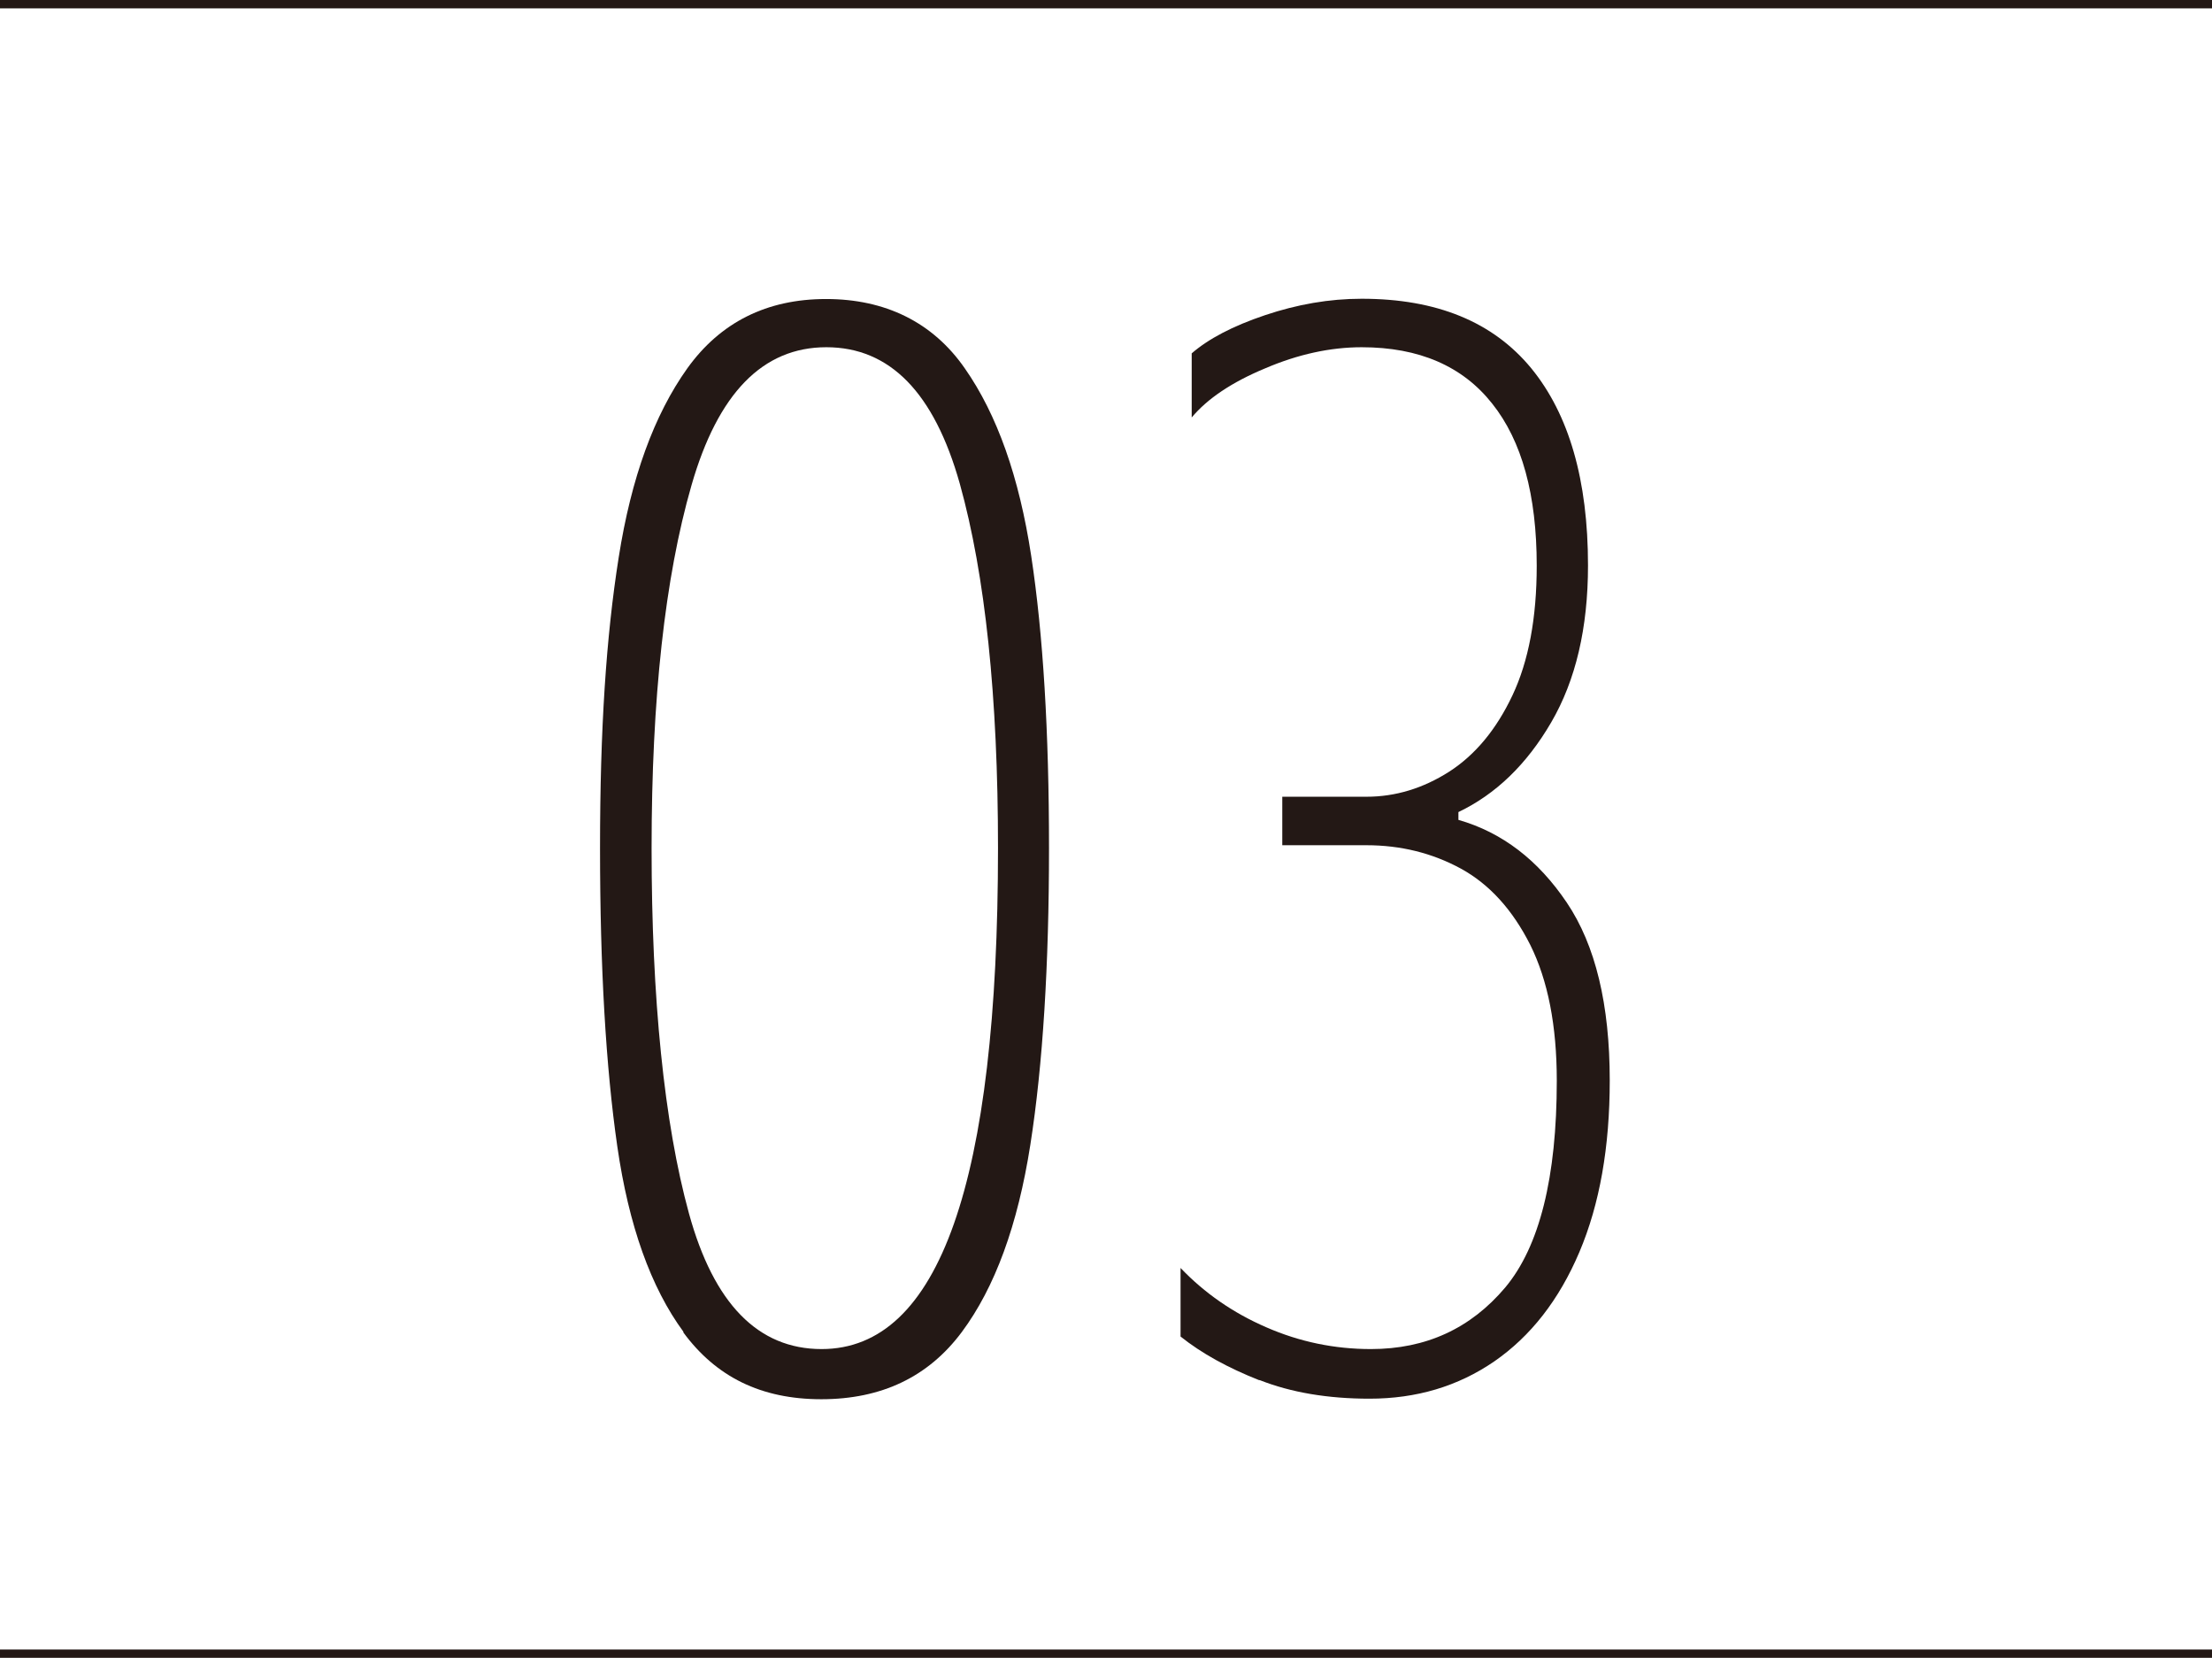 <?xml version="1.0" encoding="UTF-8"?>
<svg id="_レイヤー_2" data-name="レイヤー 2" xmlns="http://www.w3.org/2000/svg" viewBox="0 0 79.37 59.49">
  <defs>
    <style>
      .cls-1 {
        fill: none;
        stroke: #231815;
        stroke-miterlimit: 10;
        stroke-width: .3px;
      }

      .cls-2 {
        fill: #231815;
      }
    </style>
  </defs>
  <g id="_レイヤー_1-2" data-name="レイヤー 1">
    <g>
      <g>
        <path class="cls-2" d="m24.53,47.8c-1.18-1.6-1.97-3.83-2.38-6.66-.41-2.84-.62-6.4-.62-10.7s.22-7.59.67-10.44c.45-2.86,1.27-5.11,2.46-6.78,1.19-1.66,2.86-2.49,4.98-2.49s3.83.83,4.98,2.49c1.16,1.66,1.95,3.9,2.38,6.72.43,2.82.64,6.32.64,10.5s-.22,7.77-.67,10.64c-.45,2.88-1.27,5.12-2.46,6.72-1.2,1.61-2.88,2.41-5.04,2.41s-3.78-.8-4.96-2.41Zm11.28-17.36c0-5.45-.46-9.81-1.37-13.08-.92-3.27-2.51-4.9-4.79-4.9s-3.89,1.65-4.84,4.96c-.95,3.3-1.43,7.64-1.43,13.02s.45,9.86,1.34,13.1,2.48,4.87,4.76,4.87c4.22,0,6.33-5.99,6.33-17.98Z"/>
        <path class="cls-2" d="m45.19,49.53c-1.14-.45-2.08-.97-2.83-1.57v-2.46c.86.9,1.88,1.61,3.08,2.13,1.19.52,2.44.78,3.75.78,1.98,0,3.58-.74,4.82-2.21,1.23-1.47,1.85-3.95,1.85-7.42,0-1.98-.32-3.6-.95-4.87-.64-1.27-1.47-2.18-2.49-2.74-1.03-.56-2.16-.84-3.39-.84h-3.02v-1.74h3.02c1.04,0,2.03-.3,2.97-.9.93-.6,1.69-1.51,2.27-2.74.58-1.23.87-2.78.87-4.65,0-2.54-.53-4.48-1.6-5.82-1.06-1.34-2.62-2.02-4.68-2.02-1.12,0-2.28.25-3.47.76-1.2.5-2.07,1.09-2.63,1.76v-2.3c.6-.52,1.47-.98,2.63-1.37,1.16-.39,2.31-.59,3.47-.59,2.69,0,4.71.83,6.08,2.49,1.36,1.66,2.04,4.02,2.04,7.08,0,2.24-.44,4.12-1.32,5.63-.88,1.51-1.99,2.58-3.33,3.22v.28c1.57.45,2.86,1.44,3.89,2.97,1.03,1.53,1.54,3.66,1.54,6.38,0,2.39-.36,4.44-1.09,6.16-.73,1.72-1.75,3.02-3.05,3.92-1.31.9-2.8,1.34-4.48,1.34-1.49,0-2.81-.22-3.95-.67Z"/>
      </g>
      <line class="cls-1" y1="59.34" x2="79.37" y2="59.34"/>
      <line class="cls-1" y1=".15" x2="79.37" y2=".15"/>
    </g>
  </g>
</svg>